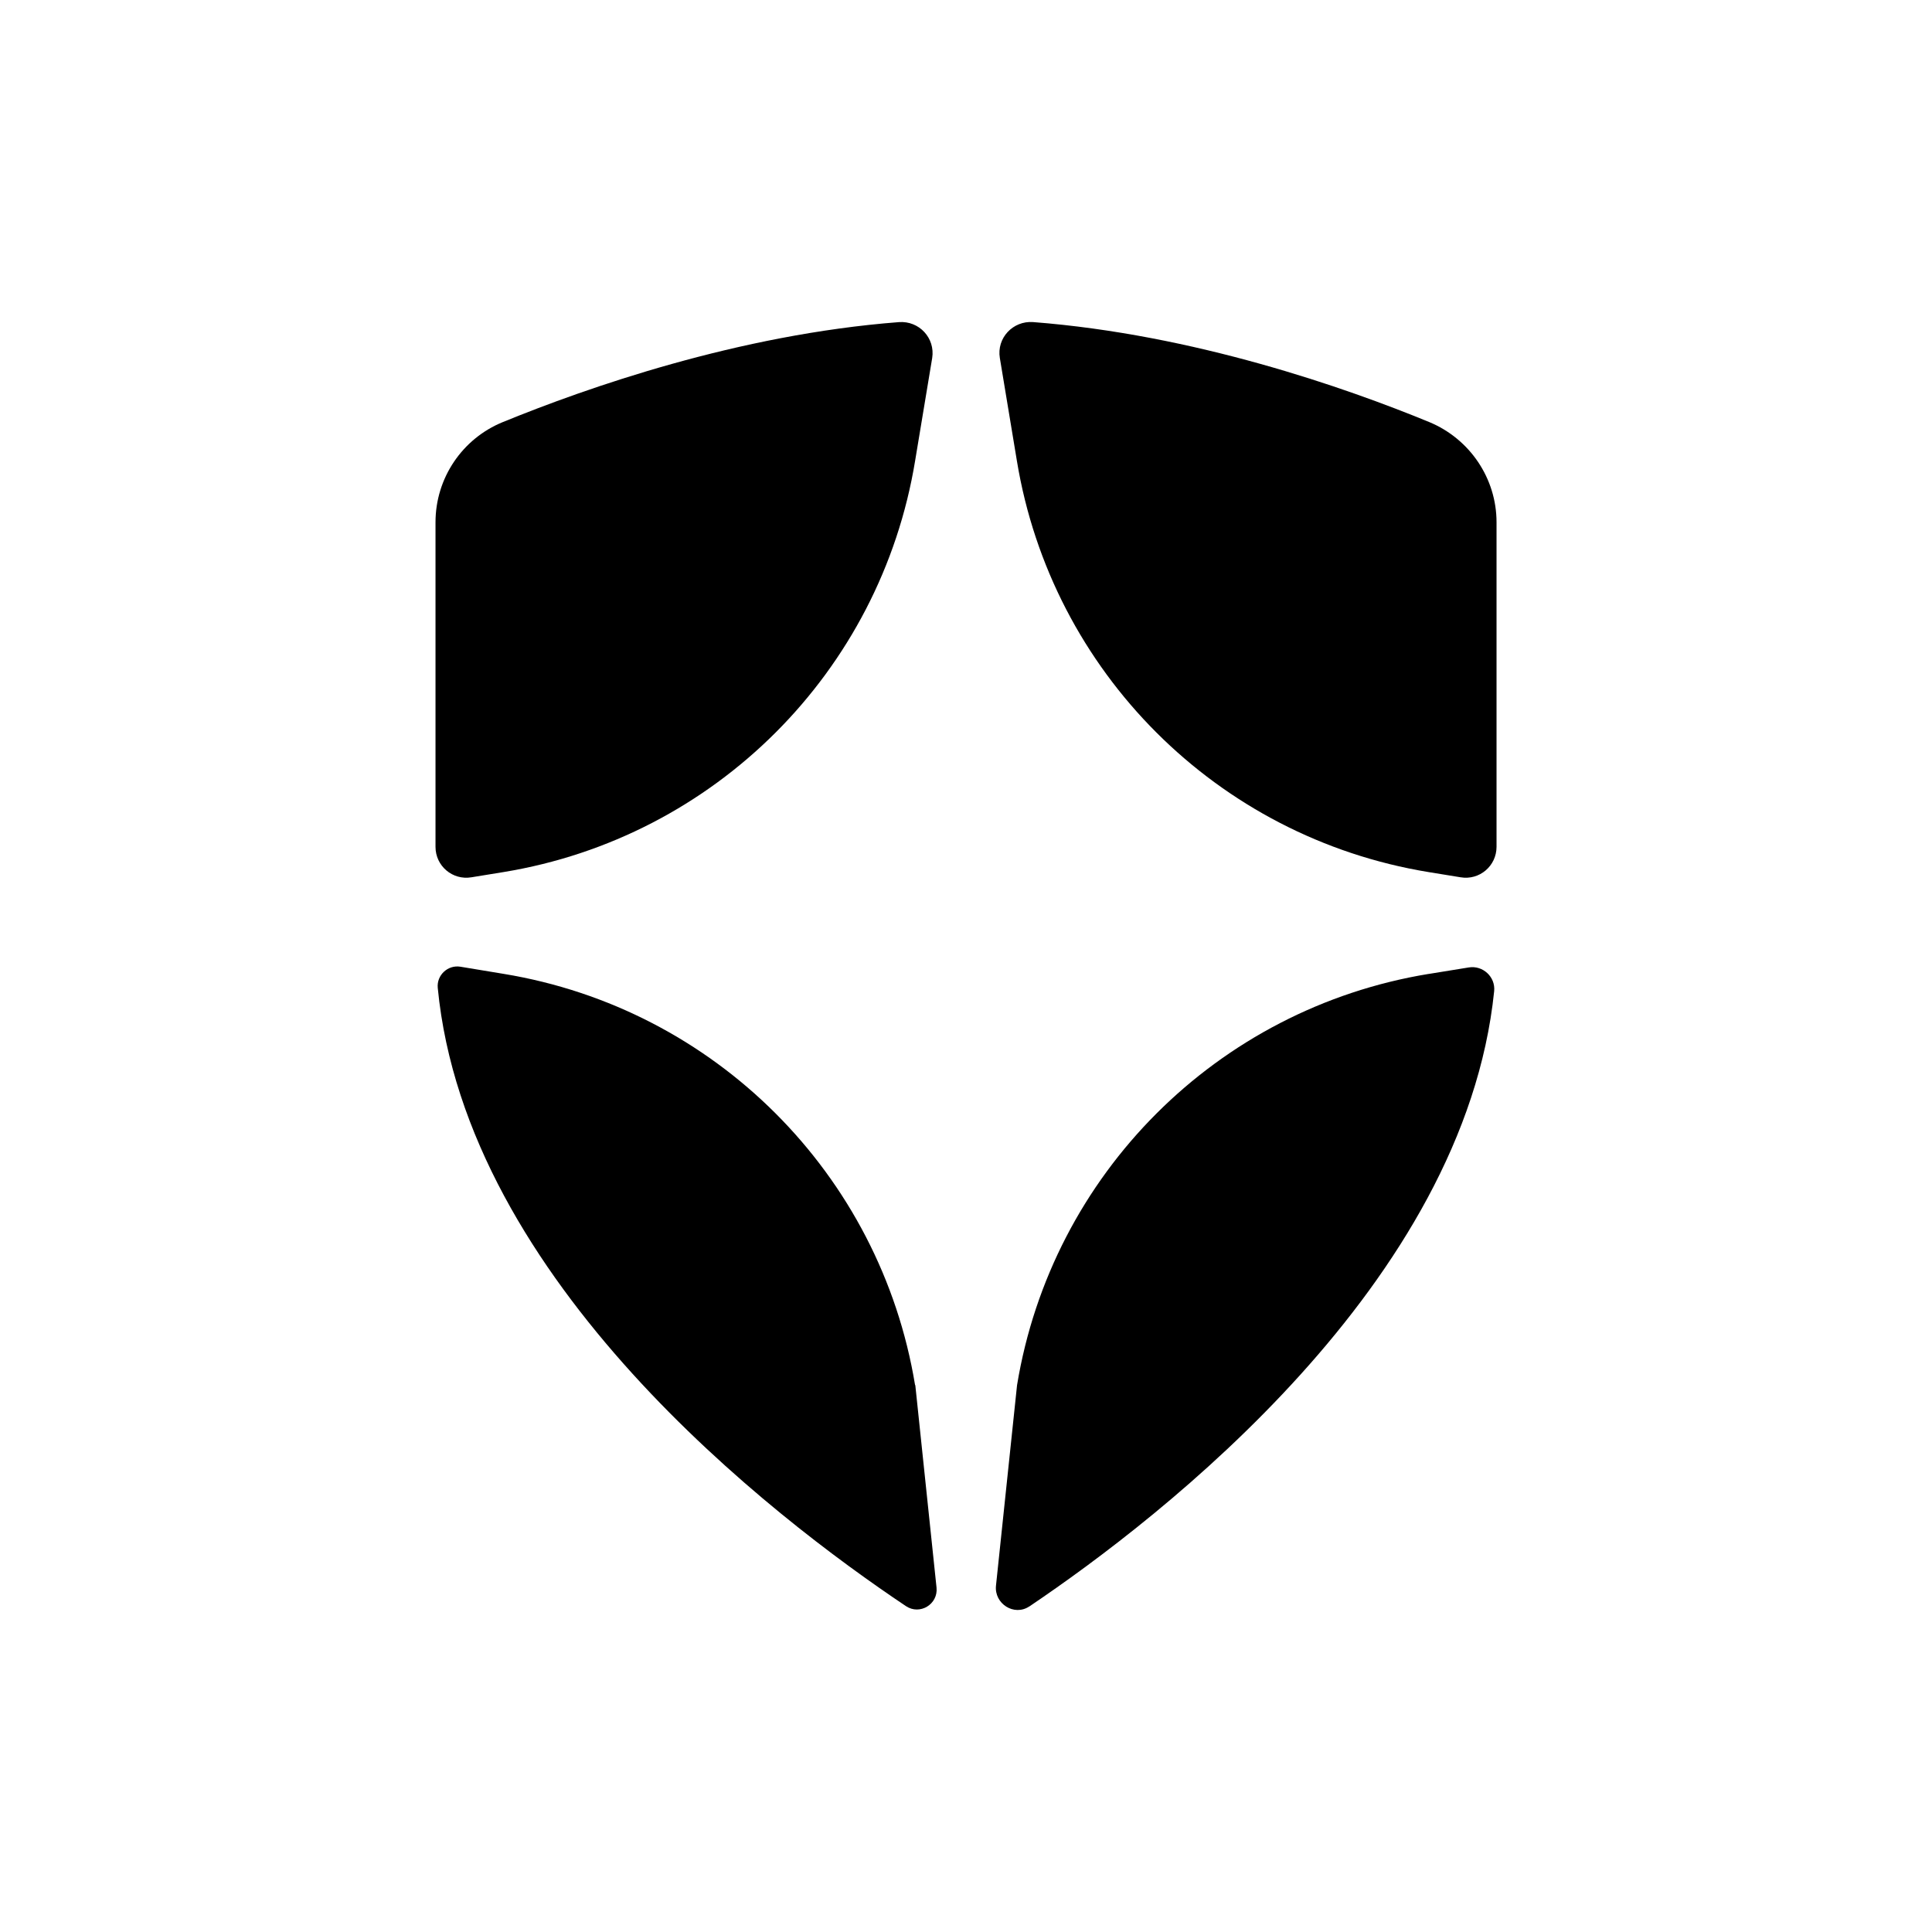 <svg width="48" height="48" viewBox="0 0 48 48" fill="none" xmlns="http://www.w3.org/2000/svg">
<rect width="48" height="48" fill="white"/>
<path d="M12.512 21.666C17.76 20.805 21.875 16.692 22.736 11.447L23.16 8.895C23.238 8.399 22.836 7.966 22.334 8.003C18.34 8.31 14.575 9.636 12.491 10.487C11.483 10.899 10.82 11.88 10.82 12.976V21.04C10.82 21.515 11.243 21.875 11.713 21.796L12.512 21.666Z" fill="black"/>
<path d="M25.264 11.447C26.126 16.692 30.241 20.805 35.489 21.666L36.288 21.796C36.758 21.875 37.181 21.514 37.181 21.039V12.976C37.181 11.885 36.517 10.904 35.509 10.486C33.431 9.631 29.661 8.31 25.666 8.002C25.165 7.966 24.758 8.399 24.841 8.895L25.264 11.447Z" fill="black"/>
<path d="M35.492 24.197C30.244 25.058 26.129 29.171 25.268 34.416L24.745 39.395C24.698 39.844 25.195 40.162 25.571 39.912C25.571 39.912 25.576 39.912 25.581 39.907C28.871 37.689 36.38 31.88 37.122 24.625C37.158 24.27 36.84 23.978 36.49 24.036L35.498 24.197H35.492Z" fill="black"/>
<path d="M22.735 34.414C21.873 29.169 17.758 25.056 12.51 24.195L11.44 24.018C11.127 23.966 10.845 24.227 10.876 24.545C11.581 31.841 19.194 37.687 22.51 39.905C22.855 40.134 23.309 39.858 23.268 39.445L22.74 34.409L22.735 34.414Z" fill="black"/>
</svg>
